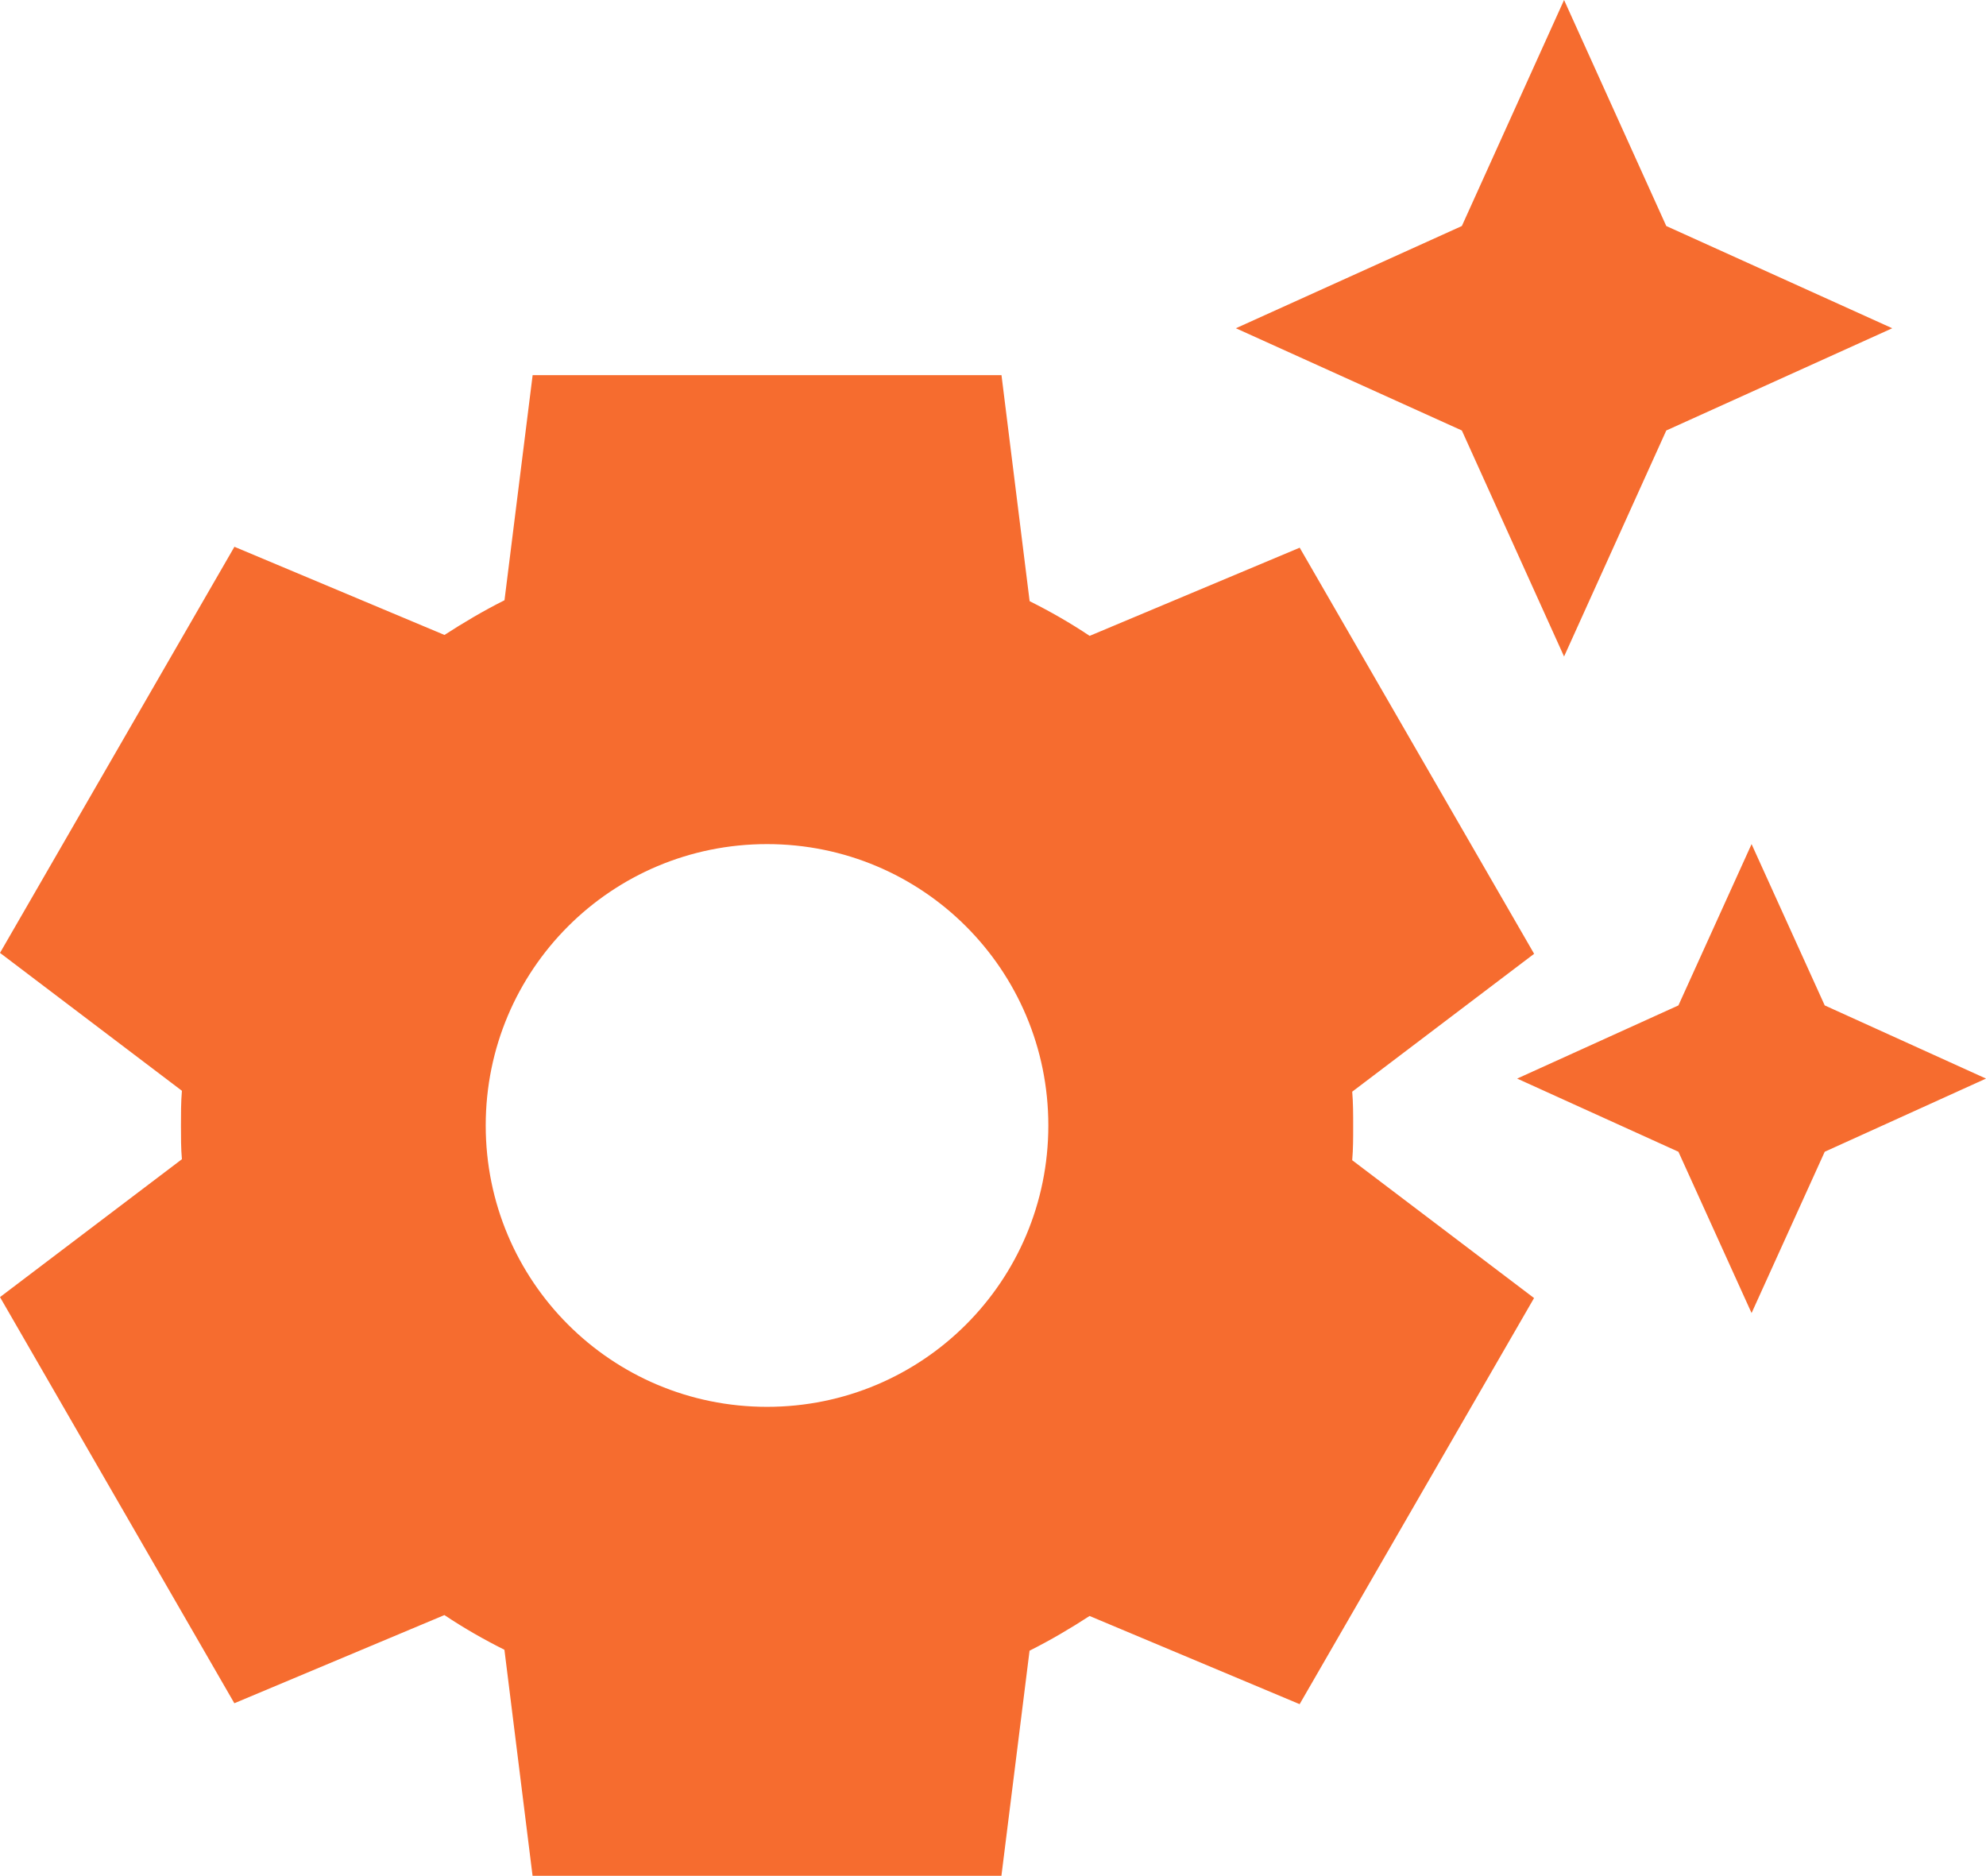 <?xml version="1.0" encoding="UTF-8"?> <svg xmlns="http://www.w3.org/2000/svg" id="Layer_2" viewBox="0 0 52.152 49.247"><defs><style>.cls-1{fill:#f66c2f;}</style></defs><g id="Layer_1-2"><path class="cls-1" d="M38.388,11.302l-5.934-2.684,5.934-2.684,2.684-5.934,2.684,5.934,5.934,2.684-5.934,2.684-2.684,5.934-2.684-5.934ZM47.917,26.396l-1.921-4.235-1.921,4.235-4.235,1.921,4.235,1.921,1.921,4.235,1.921-4.235,4.235-1.921-4.235-1.921ZM35.507,30.459l4.777,3.62-6.156,10.662-5.516-2.315c-.492.32-1.034.64-1.576.911l-.739,5.91h-12.312l-.739-5.934c-.542-.271-1.059-.566-1.576-.911l-5.516,2.315L0,34.054l4.777-3.62c-.025-.271-.025-.591-.025-.886s0-.616.025-.911L0,25.017l6.156-10.662,5.516,2.315c.492-.32,1.034-.64,1.576-.911l.739-5.91h12.312l.739,5.934c.542.271,1.059.566,1.576.911l5.516-2.315,6.156,10.662-4.777,3.62c.025.295.025.591.025.911s0,.591-.025.886ZM27.529,29.548c0-4.087-3.3-7.387-7.387-7.387s-7.387,3.3-7.387,7.387,3.3,7.387,7.387,7.387,7.387-3.3,7.387-7.387Z"></path></g></svg> 